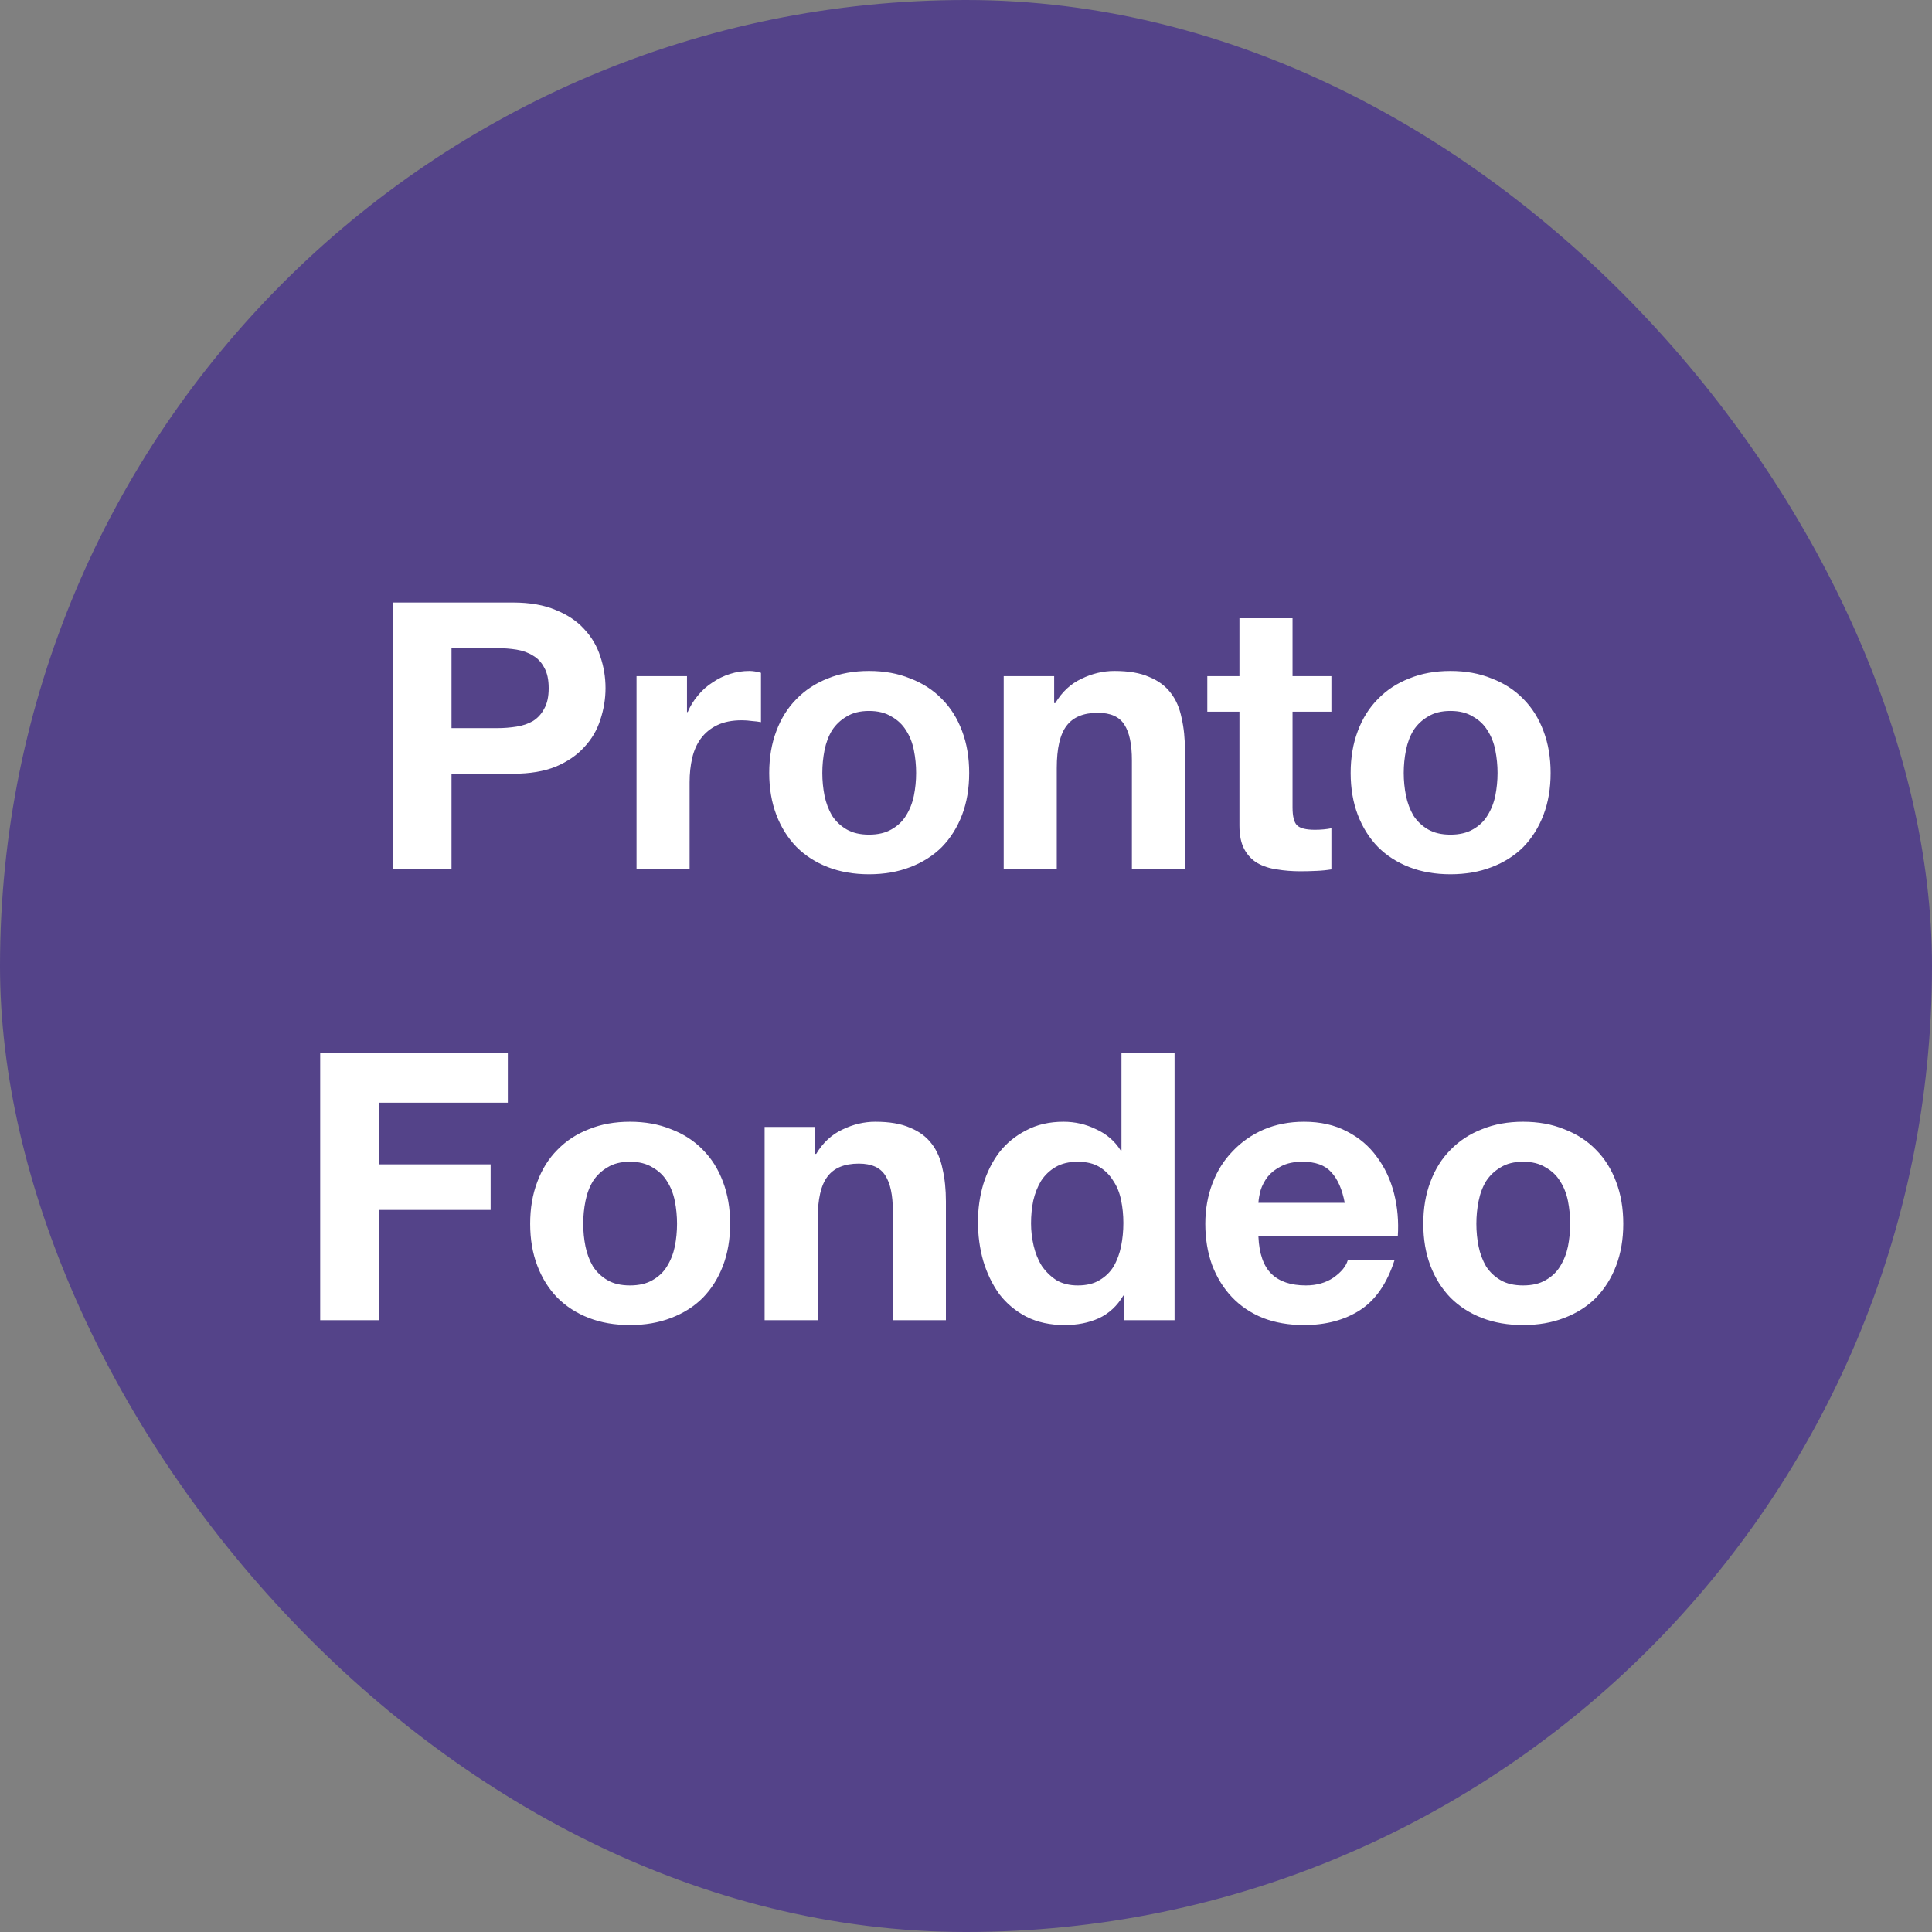 <svg width="60" height="60" viewBox="0 0 60 60" fill="none" xmlns="http://www.w3.org/2000/svg">
<rect x="0" y="0" width="60" height="60" fill="#808080" stroke="none"/>
<rect width="60" height="60" rx="30" fill="#544389"/>
<path d="M14.022 22.613H15.438C15.647 22.613 15.849 22.597 16.042 22.566C16.235 22.535 16.406 22.477 16.553 22.392C16.7 22.299 16.816 22.172 16.901 22.009C16.994 21.846 17.04 21.634 17.04 21.371C17.04 21.108 16.994 20.895 16.901 20.732C16.816 20.57 16.7 20.446 16.553 20.361C16.406 20.268 16.235 20.206 16.042 20.175C15.849 20.144 15.647 20.129 15.438 20.129H14.022V22.613ZM12.2 18.712H15.938C16.456 18.712 16.897 18.79 17.261 18.945C17.625 19.092 17.919 19.289 18.143 19.537C18.375 19.784 18.541 20.067 18.642 20.384C18.75 20.701 18.805 21.03 18.805 21.371C18.805 21.703 18.75 22.032 18.642 22.357C18.541 22.674 18.375 22.957 18.143 23.204C17.919 23.452 17.625 23.653 17.261 23.808C16.897 23.955 16.456 24.029 15.938 24.029H14.022V27H12.2V18.712ZM19.768 20.999H21.335V22.113H21.358C21.435 21.928 21.54 21.758 21.671 21.603C21.803 21.44 21.954 21.305 22.124 21.197C22.294 21.08 22.476 20.991 22.67 20.93C22.863 20.868 23.064 20.837 23.273 20.837C23.381 20.837 23.501 20.856 23.633 20.895V22.427C23.556 22.411 23.463 22.4 23.354 22.392C23.246 22.377 23.142 22.369 23.041 22.369C22.739 22.369 22.484 22.419 22.275 22.52C22.066 22.62 21.896 22.759 21.764 22.938C21.64 23.108 21.551 23.309 21.497 23.541C21.443 23.773 21.416 24.025 21.416 24.296V27H19.768V20.999ZM25.538 24.005C25.538 24.245 25.561 24.481 25.607 24.713C25.654 24.938 25.731 25.143 25.839 25.329C25.956 25.507 26.106 25.65 26.292 25.758C26.478 25.866 26.71 25.921 26.988 25.921C27.267 25.921 27.499 25.866 27.685 25.758C27.878 25.65 28.029 25.507 28.138 25.329C28.254 25.143 28.335 24.938 28.381 24.713C28.428 24.481 28.451 24.245 28.451 24.005C28.451 23.765 28.428 23.529 28.381 23.297C28.335 23.065 28.254 22.86 28.138 22.682C28.029 22.504 27.878 22.361 27.685 22.253C27.499 22.137 27.267 22.079 26.988 22.079C26.71 22.079 26.478 22.137 26.292 22.253C26.106 22.361 25.956 22.504 25.839 22.682C25.731 22.86 25.654 23.065 25.607 23.297C25.561 23.529 25.538 23.765 25.538 24.005ZM23.889 24.005C23.889 23.526 23.963 23.092 24.11 22.705C24.257 22.311 24.466 21.978 24.737 21.707C25.008 21.429 25.333 21.216 25.712 21.069C26.091 20.914 26.517 20.837 26.988 20.837C27.46 20.837 27.886 20.914 28.265 21.069C28.652 21.216 28.981 21.429 29.252 21.707C29.523 21.978 29.732 22.311 29.879 22.705C30.026 23.092 30.099 23.526 30.099 24.005C30.099 24.485 30.026 24.919 29.879 25.305C29.732 25.692 29.523 26.025 29.252 26.304C28.981 26.574 28.652 26.783 28.265 26.93C27.886 27.077 27.46 27.151 26.988 27.151C26.517 27.151 26.091 27.077 25.712 26.93C25.333 26.783 25.008 26.574 24.737 26.304C24.466 26.025 24.257 25.692 24.11 25.305C23.963 24.919 23.889 24.485 23.889 24.005ZM31.171 20.999H32.738V21.835H32.773C32.982 21.487 33.252 21.235 33.585 21.08C33.918 20.918 34.258 20.837 34.607 20.837C35.048 20.837 35.407 20.898 35.686 21.022C35.972 21.138 36.197 21.305 36.359 21.521C36.522 21.73 36.634 21.99 36.696 22.299C36.766 22.601 36.8 22.938 36.8 23.309V27H35.152V23.611C35.152 23.116 35.075 22.748 34.92 22.508C34.765 22.26 34.49 22.137 34.096 22.137C33.647 22.137 33.322 22.272 33.121 22.543C32.92 22.806 32.819 23.243 32.819 23.855V27H31.171V20.999ZM40.141 20.999H41.348V22.102H40.141V25.073C40.141 25.352 40.187 25.538 40.28 25.63C40.373 25.723 40.558 25.77 40.837 25.77C40.93 25.77 41.019 25.766 41.104 25.758C41.189 25.75 41.27 25.739 41.348 25.723V27C41.208 27.023 41.054 27.039 40.883 27.046C40.713 27.054 40.547 27.058 40.384 27.058C40.129 27.058 39.885 27.039 39.653 27C39.429 26.969 39.227 26.903 39.049 26.803C38.879 26.702 38.744 26.559 38.643 26.373C38.543 26.188 38.492 25.944 38.492 25.642V22.102H37.494V20.999H38.492V19.2H40.141V20.999ZM43.594 24.005C43.594 24.245 43.618 24.481 43.664 24.713C43.71 24.938 43.788 25.143 43.896 25.329C44.012 25.507 44.163 25.65 44.349 25.758C44.535 25.866 44.767 25.921 45.045 25.921C45.324 25.921 45.556 25.866 45.742 25.758C45.935 25.65 46.086 25.507 46.194 25.329C46.31 25.143 46.392 24.938 46.438 24.713C46.484 24.481 46.508 24.245 46.508 24.005C46.508 23.765 46.484 23.529 46.438 23.297C46.392 23.065 46.31 22.86 46.194 22.682C46.086 22.504 45.935 22.361 45.742 22.253C45.556 22.137 45.324 22.079 45.045 22.079C44.767 22.079 44.535 22.137 44.349 22.253C44.163 22.361 44.012 22.504 43.896 22.682C43.788 22.86 43.71 23.065 43.664 23.297C43.618 23.529 43.594 23.765 43.594 24.005ZM41.946 24.005C41.946 23.526 42.02 23.092 42.167 22.705C42.314 22.311 42.523 21.978 42.794 21.707C43.064 21.429 43.389 21.216 43.768 21.069C44.148 20.914 44.573 20.837 45.045 20.837C45.517 20.837 45.943 20.914 46.322 21.069C46.709 21.216 47.038 21.429 47.309 21.707C47.579 21.978 47.788 22.311 47.935 22.705C48.082 23.092 48.156 23.526 48.156 24.005C48.156 24.485 48.082 24.919 47.935 25.305C47.788 25.692 47.579 26.025 47.309 26.304C47.038 26.574 46.709 26.783 46.322 26.93C45.943 27.077 45.517 27.151 45.045 27.151C44.573 27.151 44.148 27.077 43.768 26.93C43.389 26.783 43.064 26.574 42.794 26.304C42.523 26.025 42.314 25.692 42.167 25.305C42.02 24.919 41.946 24.485 41.946 24.005ZM9.944 32.712H15.771V34.245H11.767V36.16H15.237V37.576H11.767V41H9.944V32.712ZM18.113 38.005C18.113 38.245 18.136 38.481 18.183 38.713C18.229 38.938 18.307 39.143 18.415 39.329C18.531 39.507 18.682 39.65 18.868 39.758C19.053 39.866 19.285 39.92 19.564 39.92C19.843 39.92 20.075 39.866 20.261 39.758C20.454 39.65 20.605 39.507 20.713 39.329C20.829 39.143 20.91 38.938 20.957 38.713C21.003 38.481 21.026 38.245 21.026 38.005C21.026 37.766 21.003 37.529 20.957 37.297C20.91 37.065 20.829 36.86 20.713 36.682C20.605 36.504 20.454 36.361 20.261 36.253C20.075 36.137 19.843 36.079 19.564 36.079C19.285 36.079 19.053 36.137 18.868 36.253C18.682 36.361 18.531 36.504 18.415 36.682C18.307 36.86 18.229 37.065 18.183 37.297C18.136 37.529 18.113 37.766 18.113 38.005ZM16.465 38.005C16.465 37.526 16.538 37.092 16.686 36.705C16.832 36.311 17.041 35.978 17.312 35.707C17.583 35.429 17.908 35.216 18.287 35.069C18.666 34.914 19.092 34.837 19.564 34.837C20.036 34.837 20.462 34.914 20.841 35.069C21.228 35.216 21.557 35.429 21.827 35.707C22.098 35.978 22.307 36.311 22.454 36.705C22.601 37.092 22.675 37.526 22.675 38.005C22.675 38.485 22.601 38.919 22.454 39.305C22.307 39.692 22.098 40.025 21.827 40.304C21.557 40.574 21.228 40.783 20.841 40.93C20.462 41.077 20.036 41.151 19.564 41.151C19.092 41.151 18.666 41.077 18.287 40.93C17.908 40.783 17.583 40.574 17.312 40.304C17.041 40.025 16.832 39.692 16.686 39.305C16.538 38.919 16.465 38.485 16.465 38.005ZM23.746 34.999H25.313V35.835H25.348C25.557 35.487 25.828 35.235 26.161 35.08C26.493 34.918 26.834 34.837 27.182 34.837C27.623 34.837 27.983 34.898 28.262 35.022C28.548 35.138 28.772 35.305 28.935 35.522C29.097 35.73 29.209 35.99 29.271 36.299C29.341 36.601 29.376 36.938 29.376 37.309V41H27.728V37.611C27.728 37.115 27.65 36.748 27.495 36.508C27.341 36.26 27.066 36.137 26.671 36.137C26.223 36.137 25.898 36.272 25.696 36.543C25.495 36.806 25.395 37.243 25.395 37.855V41H23.746V34.999ZM34.887 37.982C34.887 37.734 34.863 37.498 34.817 37.274C34.77 37.042 34.689 36.841 34.573 36.671C34.465 36.493 34.322 36.349 34.144 36.241C33.966 36.133 33.741 36.079 33.471 36.079C33.2 36.079 32.971 36.133 32.786 36.241C32.6 36.349 32.449 36.493 32.333 36.671C32.225 36.849 32.143 37.054 32.089 37.286C32.043 37.51 32.02 37.746 32.02 37.994C32.02 38.226 32.047 38.458 32.101 38.69C32.155 38.922 32.24 39.131 32.356 39.317C32.48 39.495 32.631 39.642 32.809 39.758C32.995 39.866 33.215 39.92 33.471 39.92C33.741 39.92 33.966 39.866 34.144 39.758C34.329 39.65 34.477 39.507 34.585 39.329C34.693 39.143 34.77 38.934 34.817 38.702C34.863 38.47 34.887 38.23 34.887 37.982ZM34.91 40.234H34.887C34.693 40.559 34.438 40.795 34.12 40.942C33.811 41.081 33.459 41.151 33.064 41.151C32.615 41.151 32.221 41.066 31.88 40.895C31.54 40.718 31.257 40.482 31.033 40.188C30.816 39.886 30.65 39.541 30.534 39.154C30.426 38.768 30.371 38.365 30.371 37.947C30.371 37.545 30.426 37.158 30.534 36.787C30.65 36.407 30.816 36.075 31.033 35.788C31.257 35.502 31.536 35.274 31.869 35.104C32.202 34.926 32.588 34.837 33.029 34.837C33.385 34.837 33.722 34.914 34.039 35.069C34.364 35.216 34.62 35.436 34.805 35.73H34.828V32.712H36.477V41H34.91V40.234ZM41.762 37.355C41.684 36.938 41.545 36.62 41.344 36.404C41.151 36.187 40.853 36.079 40.45 36.079C40.187 36.079 39.967 36.125 39.789 36.218C39.618 36.303 39.479 36.411 39.371 36.543C39.27 36.674 39.197 36.814 39.15 36.961C39.111 37.108 39.088 37.239 39.081 37.355H41.762ZM39.081 38.4C39.104 38.934 39.239 39.321 39.487 39.561C39.734 39.801 40.09 39.92 40.555 39.92C40.887 39.92 41.174 39.839 41.414 39.677C41.654 39.507 41.8 39.329 41.855 39.143H43.306C43.073 39.862 42.717 40.377 42.238 40.687C41.758 40.996 41.178 41.151 40.497 41.151C40.025 41.151 39.599 41.077 39.22 40.93C38.841 40.776 38.52 40.559 38.256 40.28C37.993 40.002 37.788 39.669 37.641 39.282C37.502 38.895 37.432 38.47 37.432 38.005C37.432 37.557 37.506 37.139 37.653 36.752C37.8 36.365 38.009 36.032 38.28 35.754C38.55 35.467 38.872 35.243 39.243 35.08C39.622 34.918 40.04 34.837 40.497 34.837C41.007 34.837 41.452 34.937 41.831 35.138C42.211 35.332 42.52 35.595 42.76 35.928C43.008 36.26 43.186 36.64 43.294 37.065C43.402 37.491 43.441 37.936 43.41 38.4H39.081ZM45.85 38.005C45.85 38.245 45.873 38.481 45.92 38.713C45.966 38.938 46.044 39.143 46.152 39.329C46.268 39.507 46.419 39.65 46.605 39.758C46.79 39.866 47.022 39.92 47.301 39.92C47.58 39.92 47.812 39.866 47.997 39.758C48.191 39.65 48.342 39.507 48.45 39.329C48.566 39.143 48.647 38.938 48.694 38.713C48.74 38.481 48.763 38.245 48.763 38.005C48.763 37.766 48.74 37.529 48.694 37.297C48.647 37.065 48.566 36.86 48.45 36.682C48.342 36.504 48.191 36.361 47.997 36.253C47.812 36.137 47.58 36.079 47.301 36.079C47.022 36.079 46.79 36.137 46.605 36.253C46.419 36.361 46.268 36.504 46.152 36.682C46.044 36.86 45.966 37.065 45.92 37.297C45.873 37.529 45.85 37.766 45.85 38.005ZM44.202 38.005C44.202 37.526 44.275 37.092 44.422 36.705C44.569 36.311 44.778 35.978 45.049 35.707C45.32 35.429 45.645 35.216 46.024 35.069C46.403 34.914 46.829 34.837 47.301 34.837C47.773 34.837 48.199 34.914 48.578 35.069C48.965 35.216 49.294 35.429 49.564 35.707C49.835 35.978 50.044 36.311 50.191 36.705C50.338 37.092 50.412 37.526 50.412 38.005C50.412 38.485 50.338 38.919 50.191 39.305C50.044 39.692 49.835 40.025 49.564 40.304C49.294 40.574 48.965 40.783 48.578 40.93C48.199 41.077 47.773 41.151 47.301 41.151C46.829 41.151 46.403 41.077 46.024 40.93C45.645 40.783 45.32 40.574 45.049 40.304C44.778 40.025 44.569 39.692 44.422 39.305C44.275 38.919 44.202 38.485 44.202 38.005Z" fill="white"/>
</svg>
